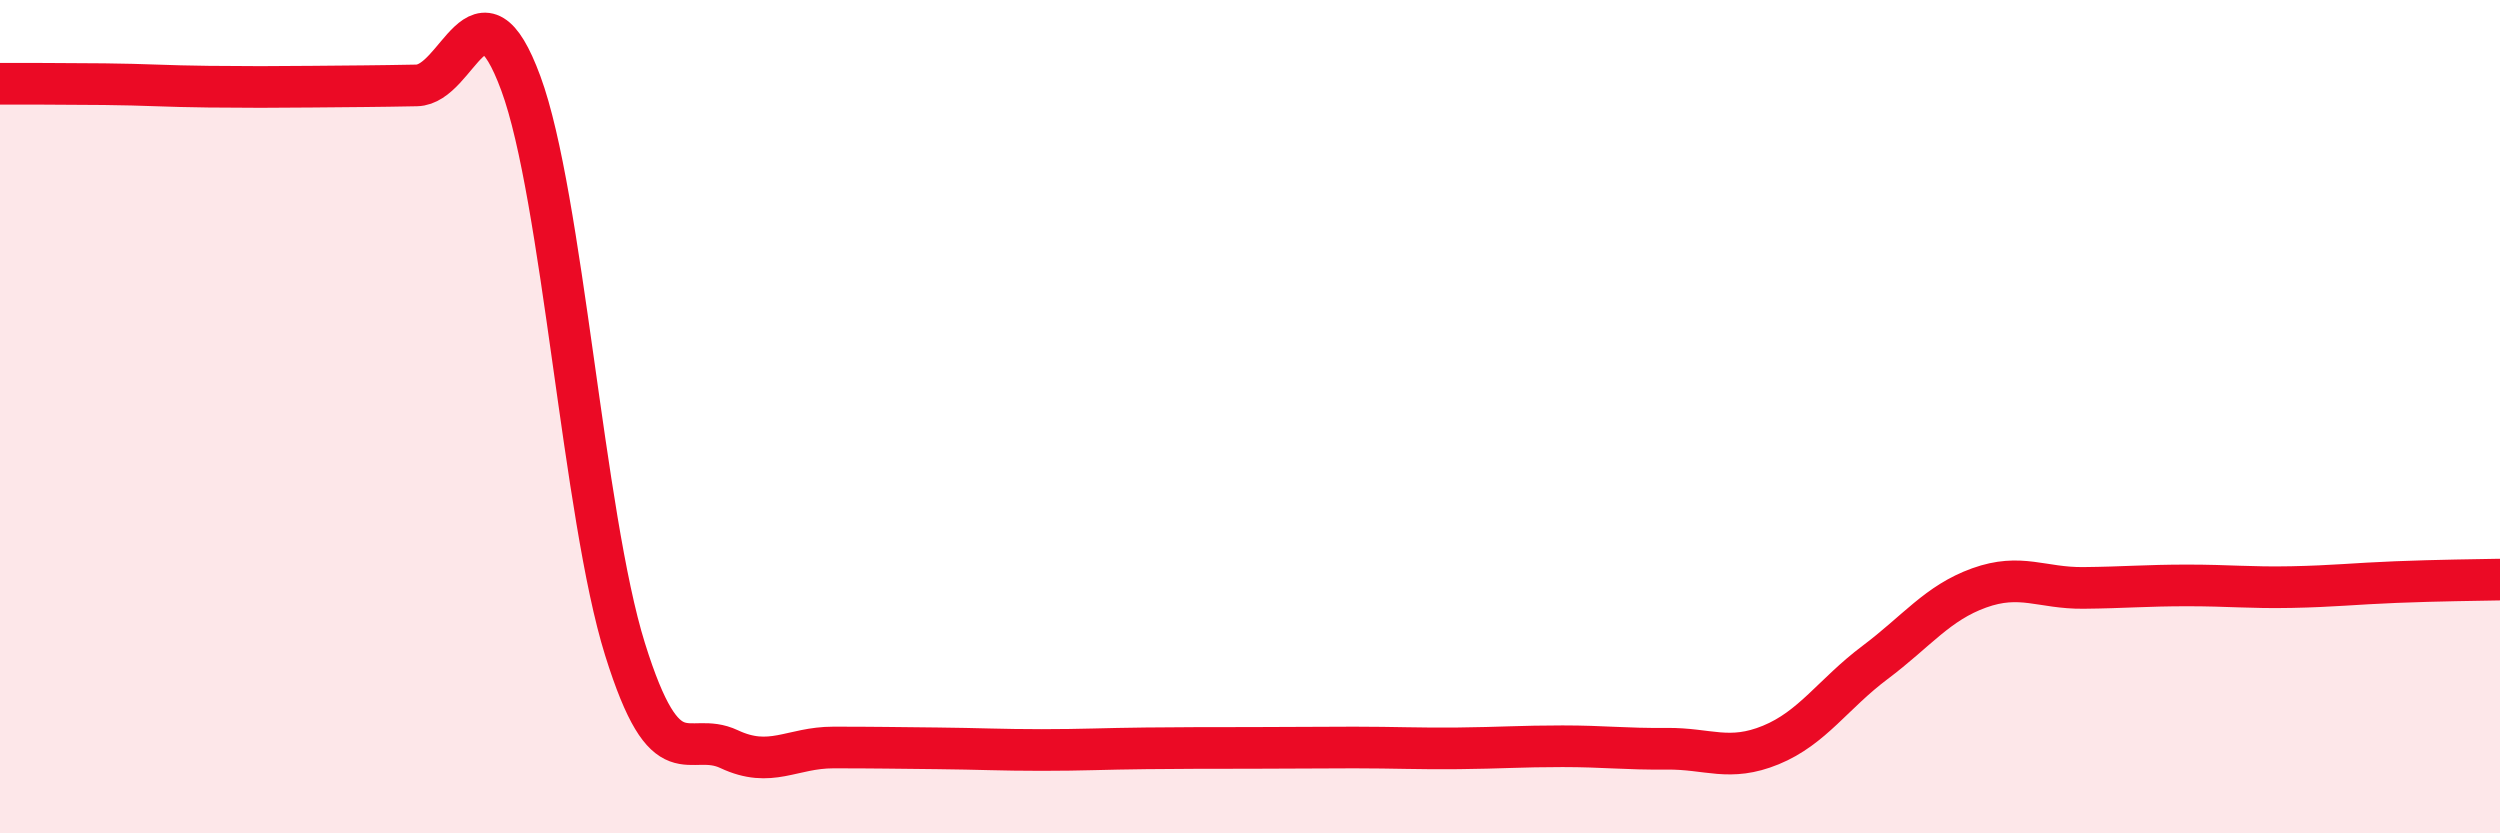 
    <svg width="60" height="20" viewBox="0 0 60 20" xmlns="http://www.w3.org/2000/svg">
      <path
        d="M 0,2.01 C 0.5,2.01 1.5,2.01 2.5,2.02 C 3.5,2.03 4,2.07 5,2.08 C 6,2.09 6.5,2.09 7.5,2.08 C 8.5,2.07 9,2.07 10,2.05 C 11,2.03 11.5,-0.71 12.5,2 C 13.5,4.71 14,12.38 15,15.58 C 16,18.78 16.5,17.51 17.5,17.98 C 18.5,18.45 19,17.94 20,17.94 C 21,17.94 21.5,17.95 22.5,17.96 C 23.5,17.97 24,18 25,18 C 26,18 26.5,17.97 27.5,17.96 C 28.5,17.95 29,17.95 30,17.95 C 31,17.95 31.5,17.94 32.5,17.94 C 33.5,17.94 34,17.97 35,17.96 C 36,17.95 36.5,17.91 37.5,17.91 C 38.5,17.91 39,17.98 40,17.97 C 41,17.96 41.5,18.29 42.5,17.88 C 43.5,17.47 44,16.65 45,15.9 C 46,15.15 46.5,14.47 47.5,14.11 C 48.5,13.75 49,14.12 50,14.11 C 51,14.1 51.5,14.05 52.5,14.05 C 53.5,14.05 54,14.11 55,14.09 C 56,14.07 56.5,14.01 57.5,13.97 C 58.5,13.93 59.5,13.92 60,13.91L60 20L0 20Z"
        fill="#EB0A25"
        opacity="0.1"
        stroke-linecap="round"
        stroke-linejoin="round"
      />
      <path
        d="M 0,2.01 C 0.5,2.01 1.5,2.01 2.5,2.02 C 3.5,2.03 4,2.07 5,2.08 C 6,2.09 6.5,2.09 7.5,2.08 C 8.5,2.07 9,2.07 10,2.05 C 11,2.03 11.5,-0.71 12.5,2 C 13.5,4.71 14,12.38 15,15.58 C 16,18.78 16.5,17.51 17.5,17.98 C 18.5,18.45 19,17.94 20,17.94 C 21,17.94 21.5,17.95 22.5,17.96 C 23.5,17.97 24,18 25,18 C 26,18 26.5,17.97 27.5,17.96 C 28.5,17.95 29,17.95 30,17.95 C 31,17.95 31.5,17.94 32.5,17.94 C 33.5,17.94 34,17.97 35,17.96 C 36,17.95 36.5,17.91 37.5,17.91 C 38.5,17.91 39,17.98 40,17.97 C 41,17.96 41.5,18.29 42.5,17.88 C 43.5,17.47 44,16.65 45,15.9 C 46,15.15 46.5,14.47 47.5,14.11 C 48.5,13.75 49,14.12 50,14.11 C 51,14.1 51.5,14.05 52.5,14.05 C 53.5,14.05 54,14.11 55,14.09 C 56,14.07 56.5,14.01 57.5,13.97 C 58.5,13.93 59.5,13.92 60,13.91"
        stroke="#EB0A25"
        stroke-width="1"
        fill="none"
        stroke-linecap="round"
        stroke-linejoin="round"
      />
    </svg>
  